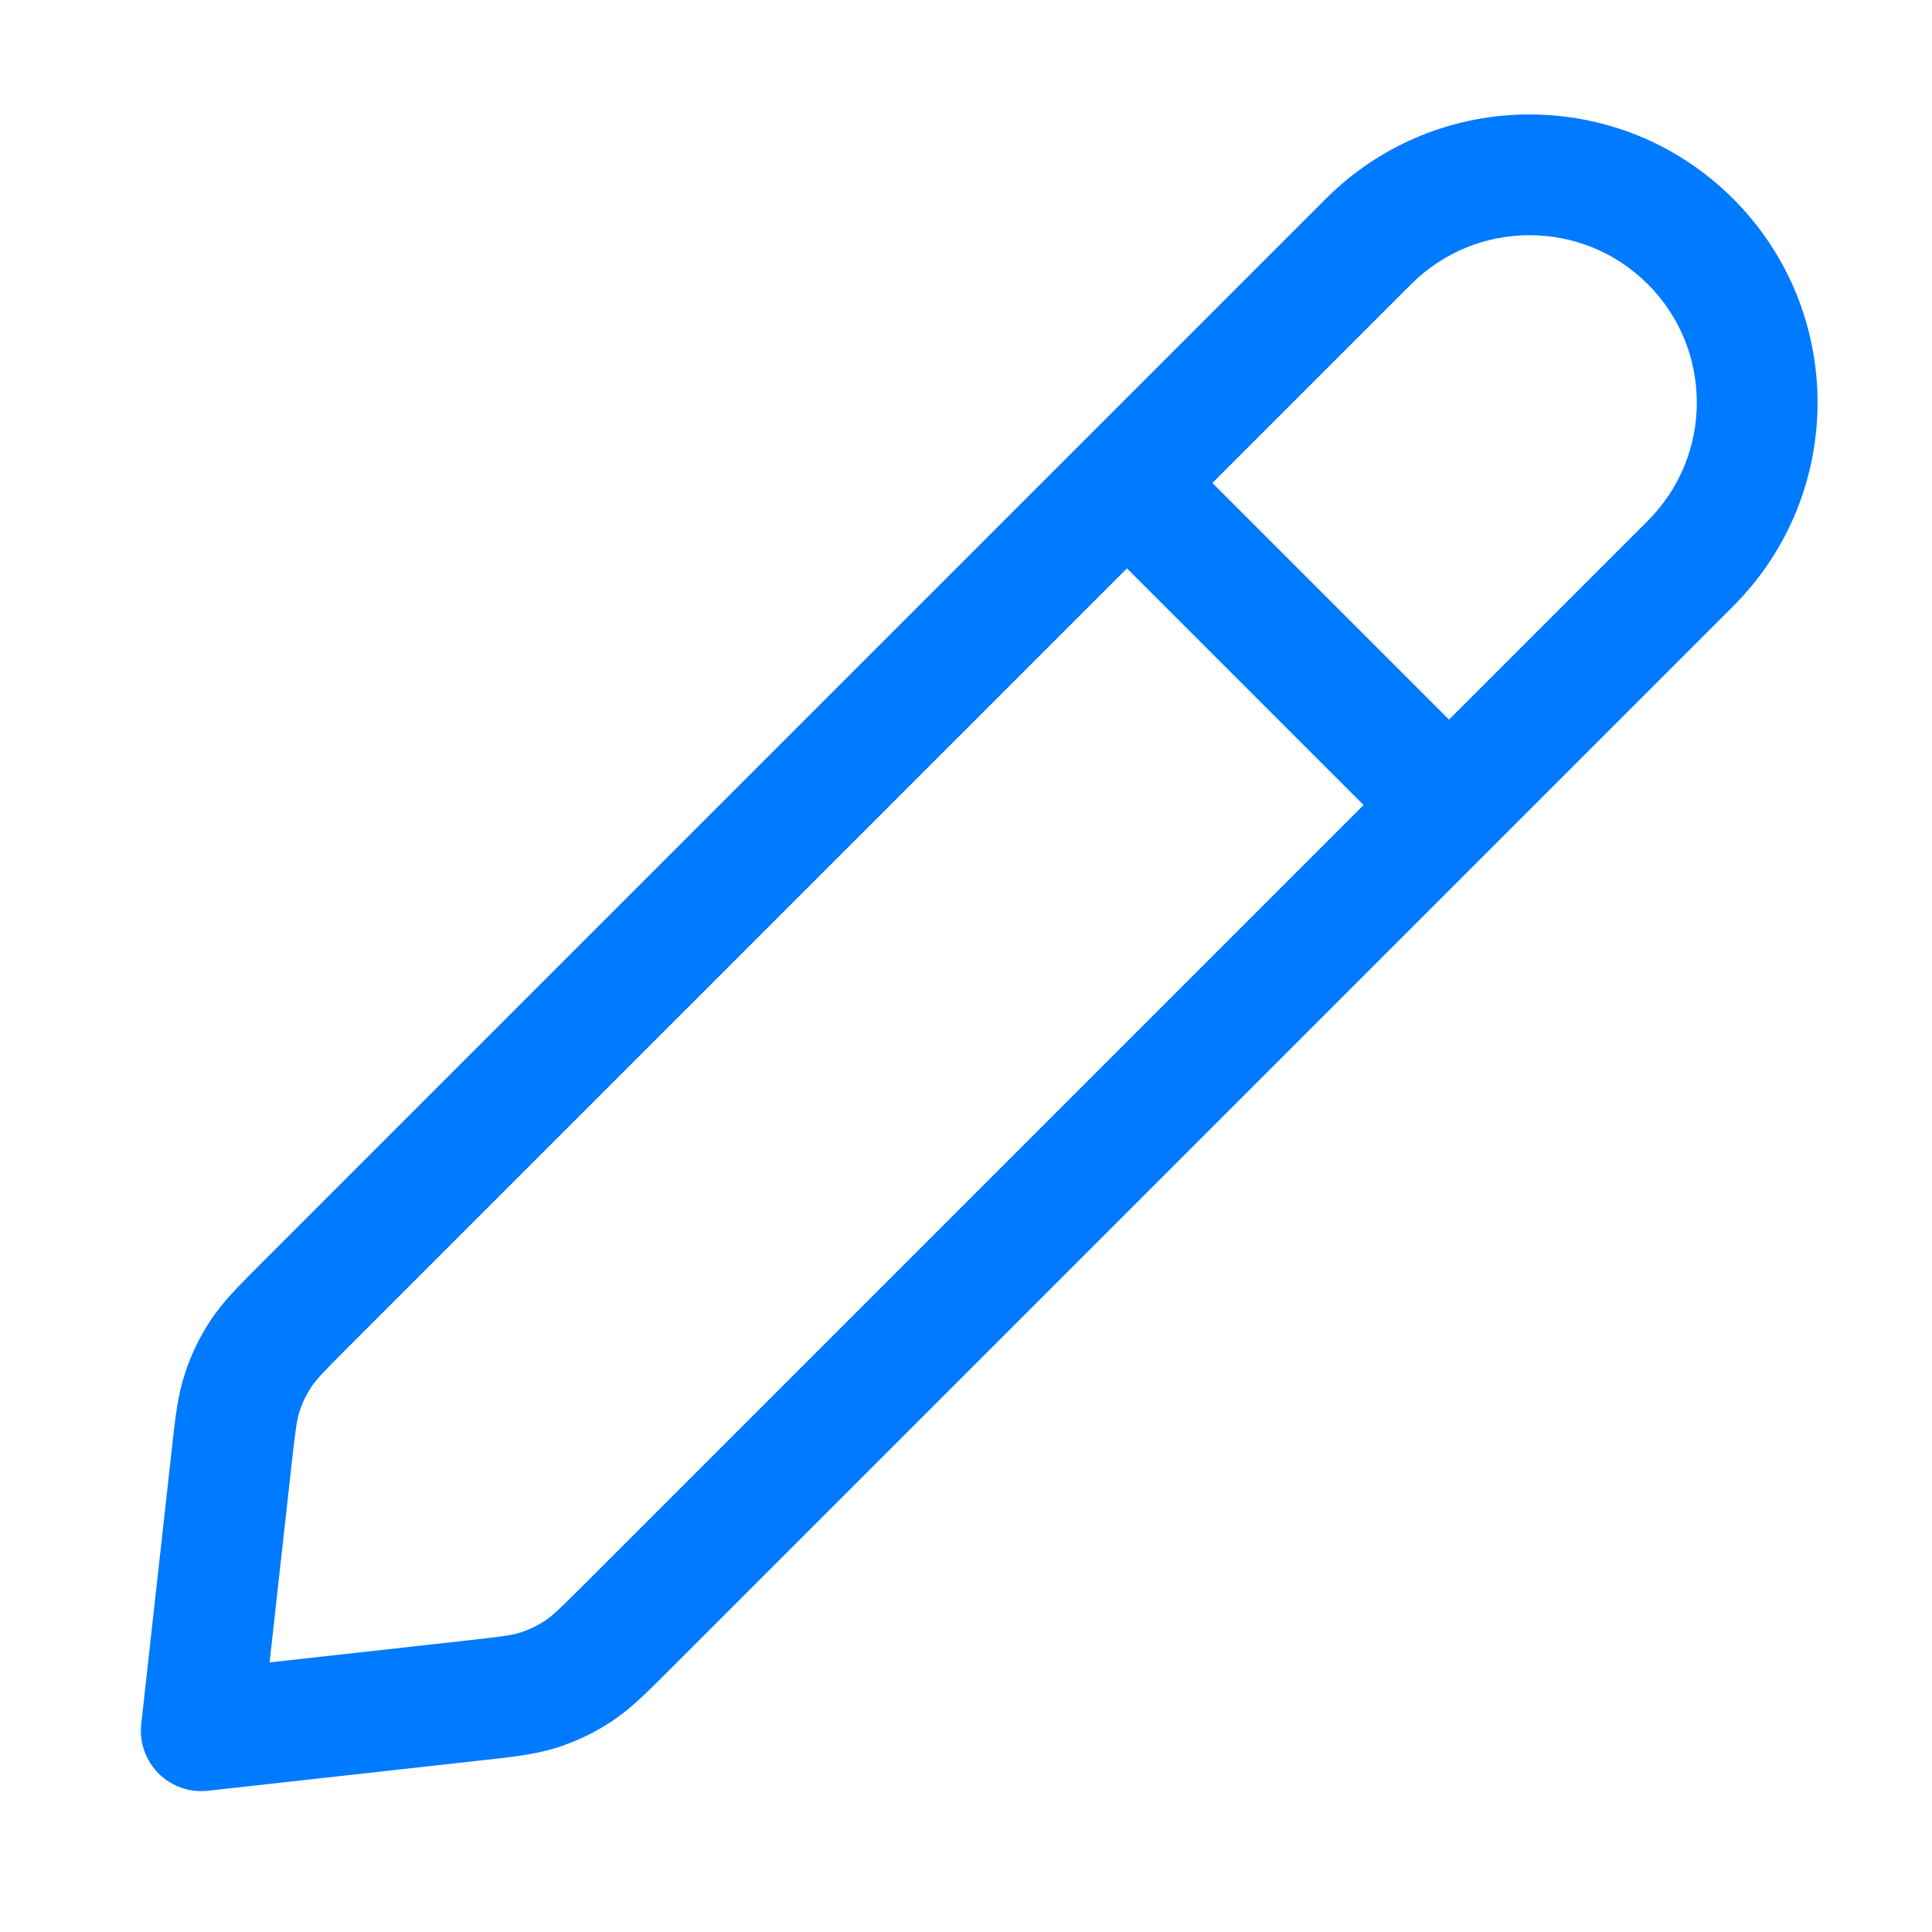 <svg width="210" height="210" viewBox="0 0 210 210" fill="none" xmlns="http://www.w3.org/2000/svg">
<path fill-rule="evenodd" clip-rule="evenodd" d="M144.109 21.61C156.337 9.382 176.162 9.382 188.39 21.61C200.618 33.837 200.618 53.663 188.39 65.89L162.16 92.121L162.14 92.14L162.12 92.16L72.835 181.445C72.707 181.573 72.581 181.7 72.456 181.825C70.251 184.032 68.515 185.77 66.463 187.123C64.653 188.317 62.69 189.26 60.627 189.928C58.288 190.685 55.846 190.955 52.745 191.298C52.57 191.317 52.392 191.337 52.212 191.357L22.599 194.647C20.618 194.868 18.644 194.175 17.234 192.765C15.825 191.356 15.132 189.382 15.352 187.4L18.642 157.787C18.663 157.607 18.682 157.429 18.702 157.254C19.045 154.153 19.315 151.712 20.072 149.373C20.74 147.31 21.683 145.347 22.877 143.537C24.23 141.485 25.968 139.748 28.175 137.544C28.3 137.419 28.426 137.293 28.554 137.164L144.109 21.61ZM122.5 61.781L37.835 146.445C35.075 149.205 34.36 149.964 33.834 150.762C33.291 151.585 32.862 152.477 32.559 153.415C32.264 154.325 32.118 155.357 31.687 159.237L29.303 180.697L50.763 178.312C54.642 177.881 55.674 177.735 56.584 177.441C57.522 177.137 58.414 176.708 59.237 176.166C60.036 175.639 60.794 174.924 63.554 172.165L148.219 87.5L122.5 61.781ZM157.5 78.219L131.781 52.5L153.39 30.89C160.492 23.788 172.007 23.788 179.109 30.89C186.212 37.992 186.212 49.508 179.109 56.61L157.5 78.219Z" fill="#007AFF"/>
</svg>
